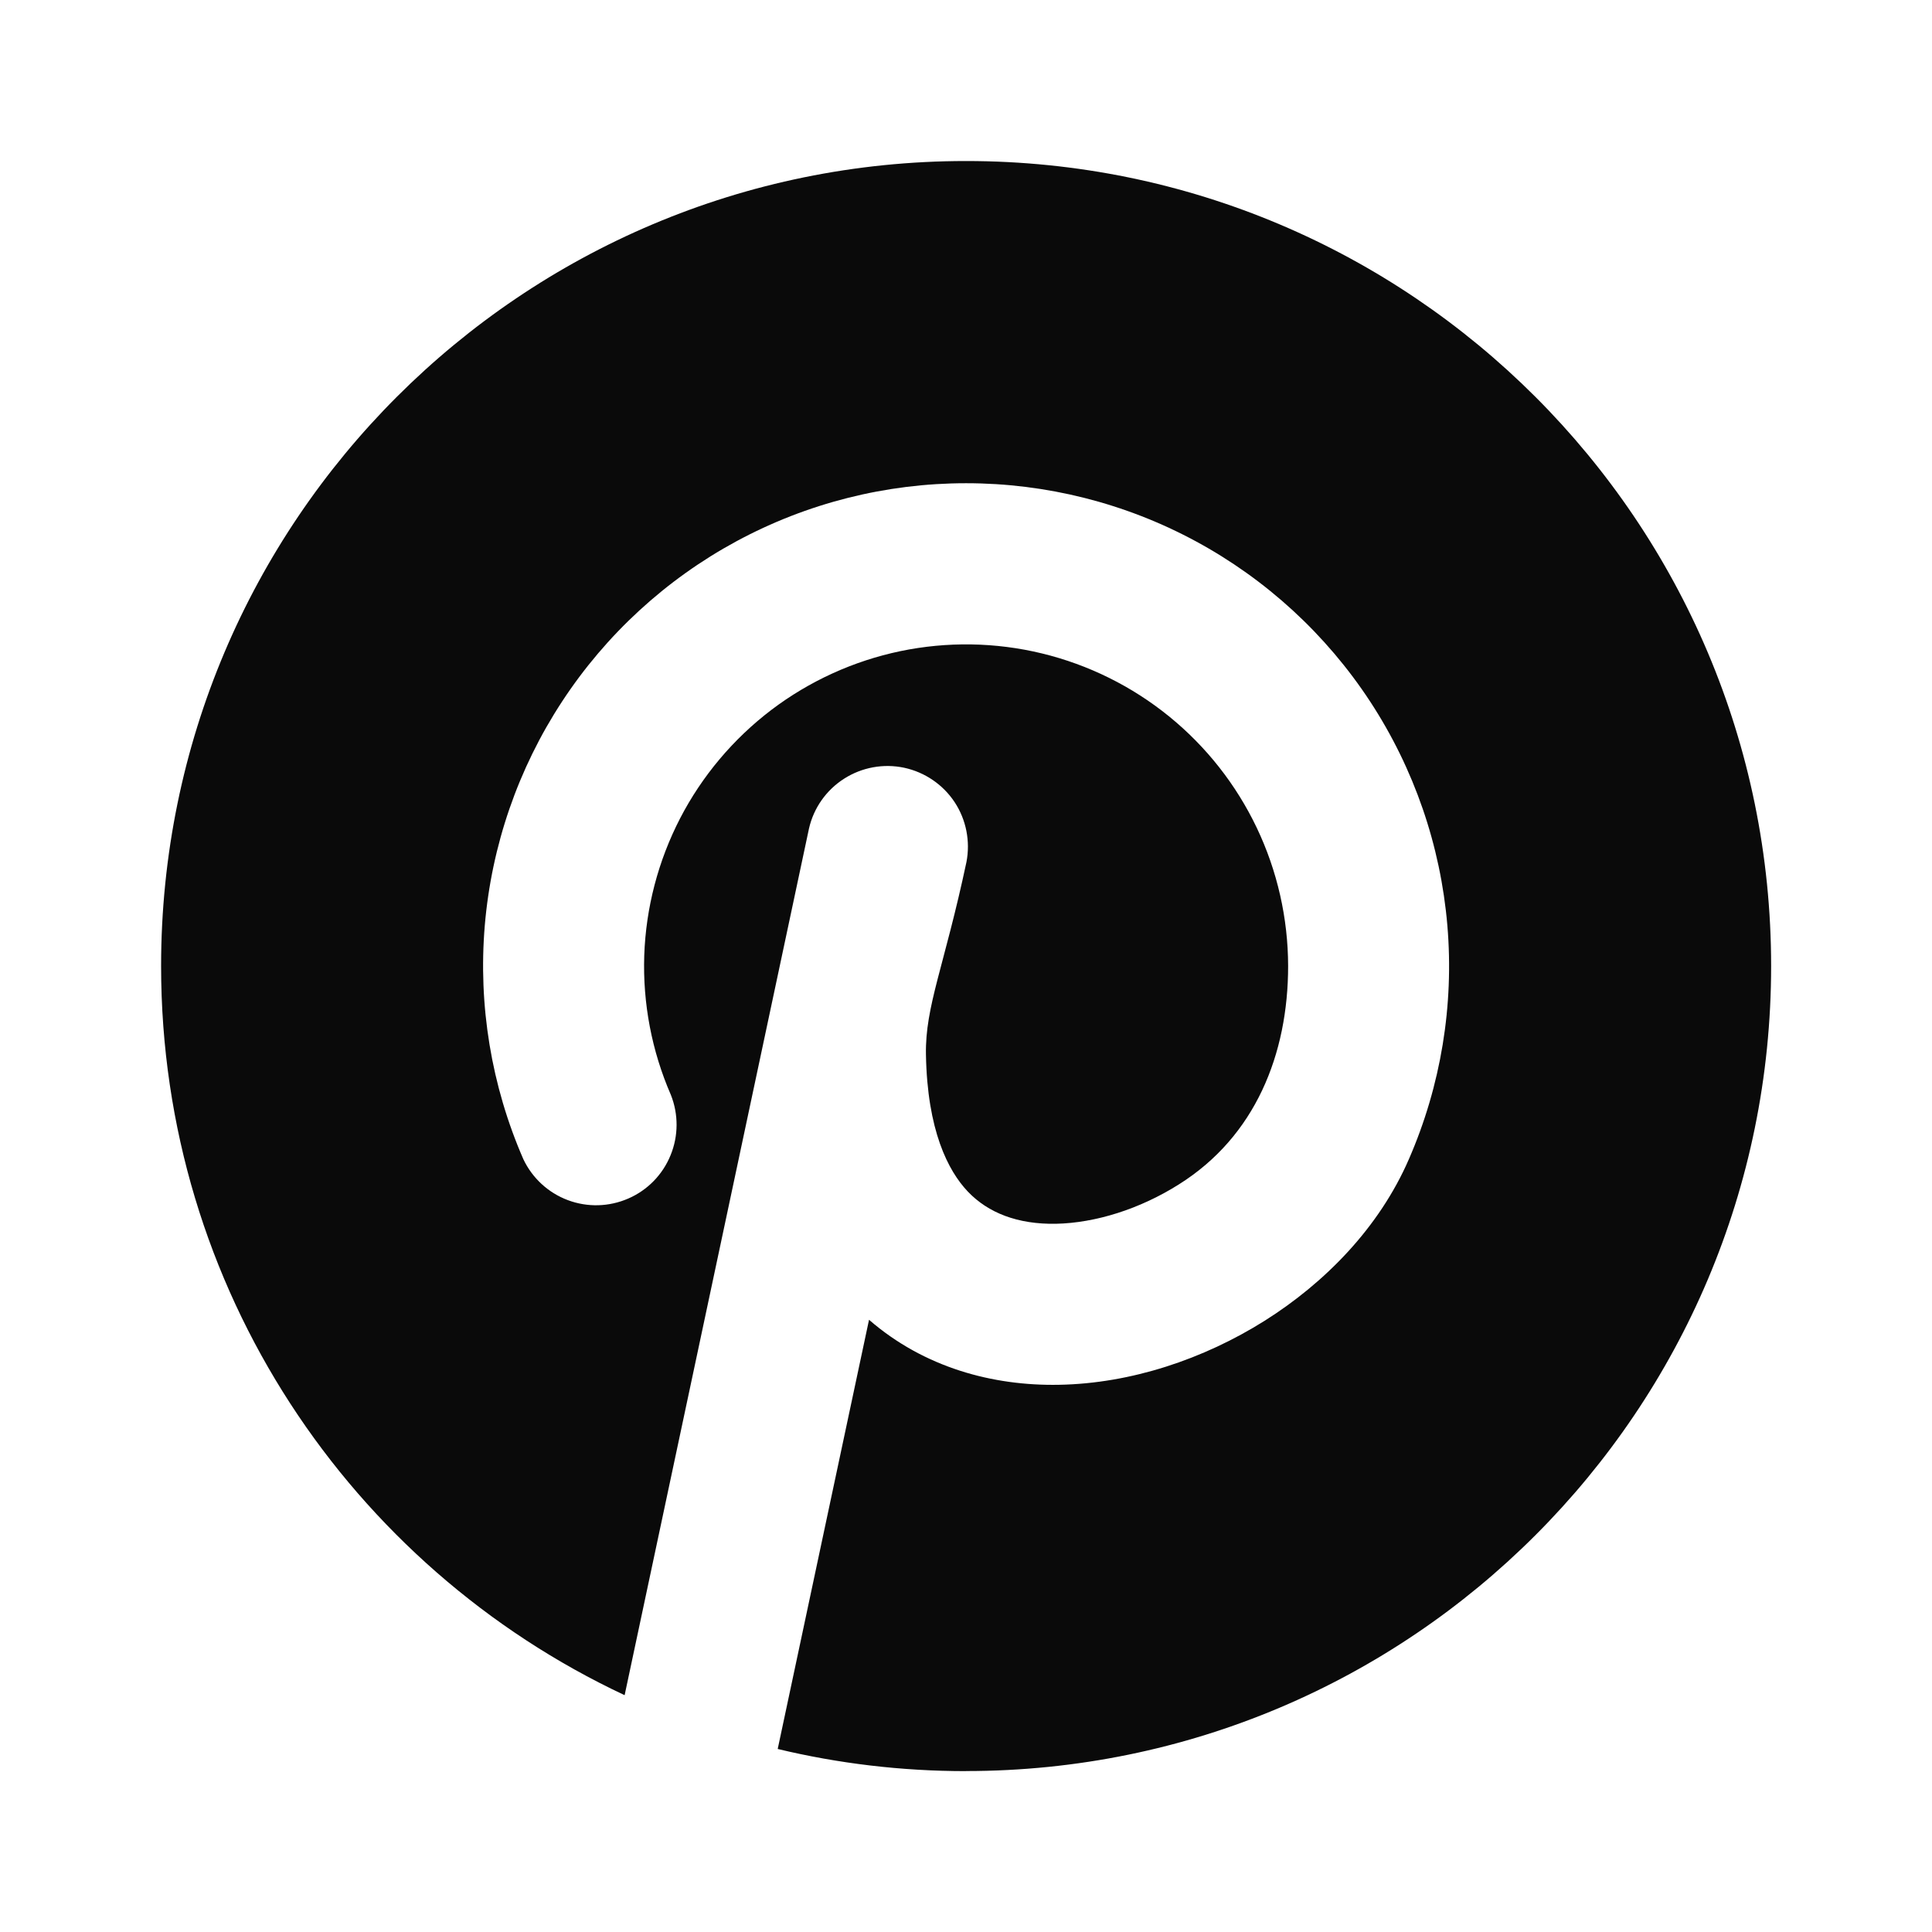 <svg width="26" height="26" viewBox="0 0 26 26" fill="none" xmlns="http://www.w3.org/2000/svg">
<g clip-path="url(#clip0_339_7512)">
<path d="M13.001 23.834C18.985 23.834 23.835 18.984 23.835 13C23.835 7.017 18.985 2.167 13.001 2.167C7.018 2.167 2.168 7.017 2.168 13C2.168 17.34 4.72 21.084 8.406 22.813L10.887 11.15C10.95 10.873 11.12 10.632 11.36 10.479C11.6 10.326 11.89 10.273 12.168 10.332C12.446 10.392 12.69 10.558 12.847 10.795C13.003 11.032 13.06 11.322 13.006 11.601C12.709 13 12.449 13.542 12.461 14.192C12.479 15.21 12.757 15.754 13.025 16.036C13.299 16.323 13.695 16.478 14.211 16.469C14.739 16.458 15.336 16.273 15.865 15.939C16.893 15.294 17.335 14.187 17.335 13C17.334 12.357 17.19 11.721 16.913 11.14C16.636 10.559 16.233 10.047 15.733 9.641C15.233 9.235 14.649 8.946 14.024 8.794C13.398 8.642 12.746 8.632 12.116 8.763C11.486 8.895 10.893 9.165 10.38 9.554C9.868 9.944 9.448 10.442 9.152 11.014C8.857 11.586 8.692 12.216 8.67 12.86C8.649 13.503 8.771 14.143 9.028 14.734C9.132 14.995 9.131 15.287 9.024 15.547C8.918 15.808 8.714 16.017 8.456 16.129C8.197 16.242 7.906 16.25 7.642 16.151C7.378 16.052 7.164 15.855 7.043 15.6C6.612 14.611 6.434 13.53 6.524 12.455C6.615 11.38 6.972 10.344 7.564 9.441C8.155 8.539 8.962 7.797 9.911 7.284C10.86 6.771 11.922 6.503 13.001 6.503C14.08 6.503 15.143 6.771 16.092 7.284C17.041 7.797 17.848 8.539 18.439 9.441C19.03 10.344 19.387 11.38 19.478 12.455C19.569 13.53 19.391 14.611 18.96 15.6C18.561 16.519 17.833 17.262 17.018 17.775C16.2 18.289 15.223 18.619 14.25 18.636C13.363 18.652 12.439 18.406 11.695 17.761L10.466 23.537C11.279 23.732 12.128 23.835 13 23.835L13.001 23.834Z" fill="#0A0A0A"/>
</g>
<defs>
<clipPath id="clip0_339_7512">
<rect width="26" height="26" fill="white"/>
</clipPath>
</defs>
</svg>
